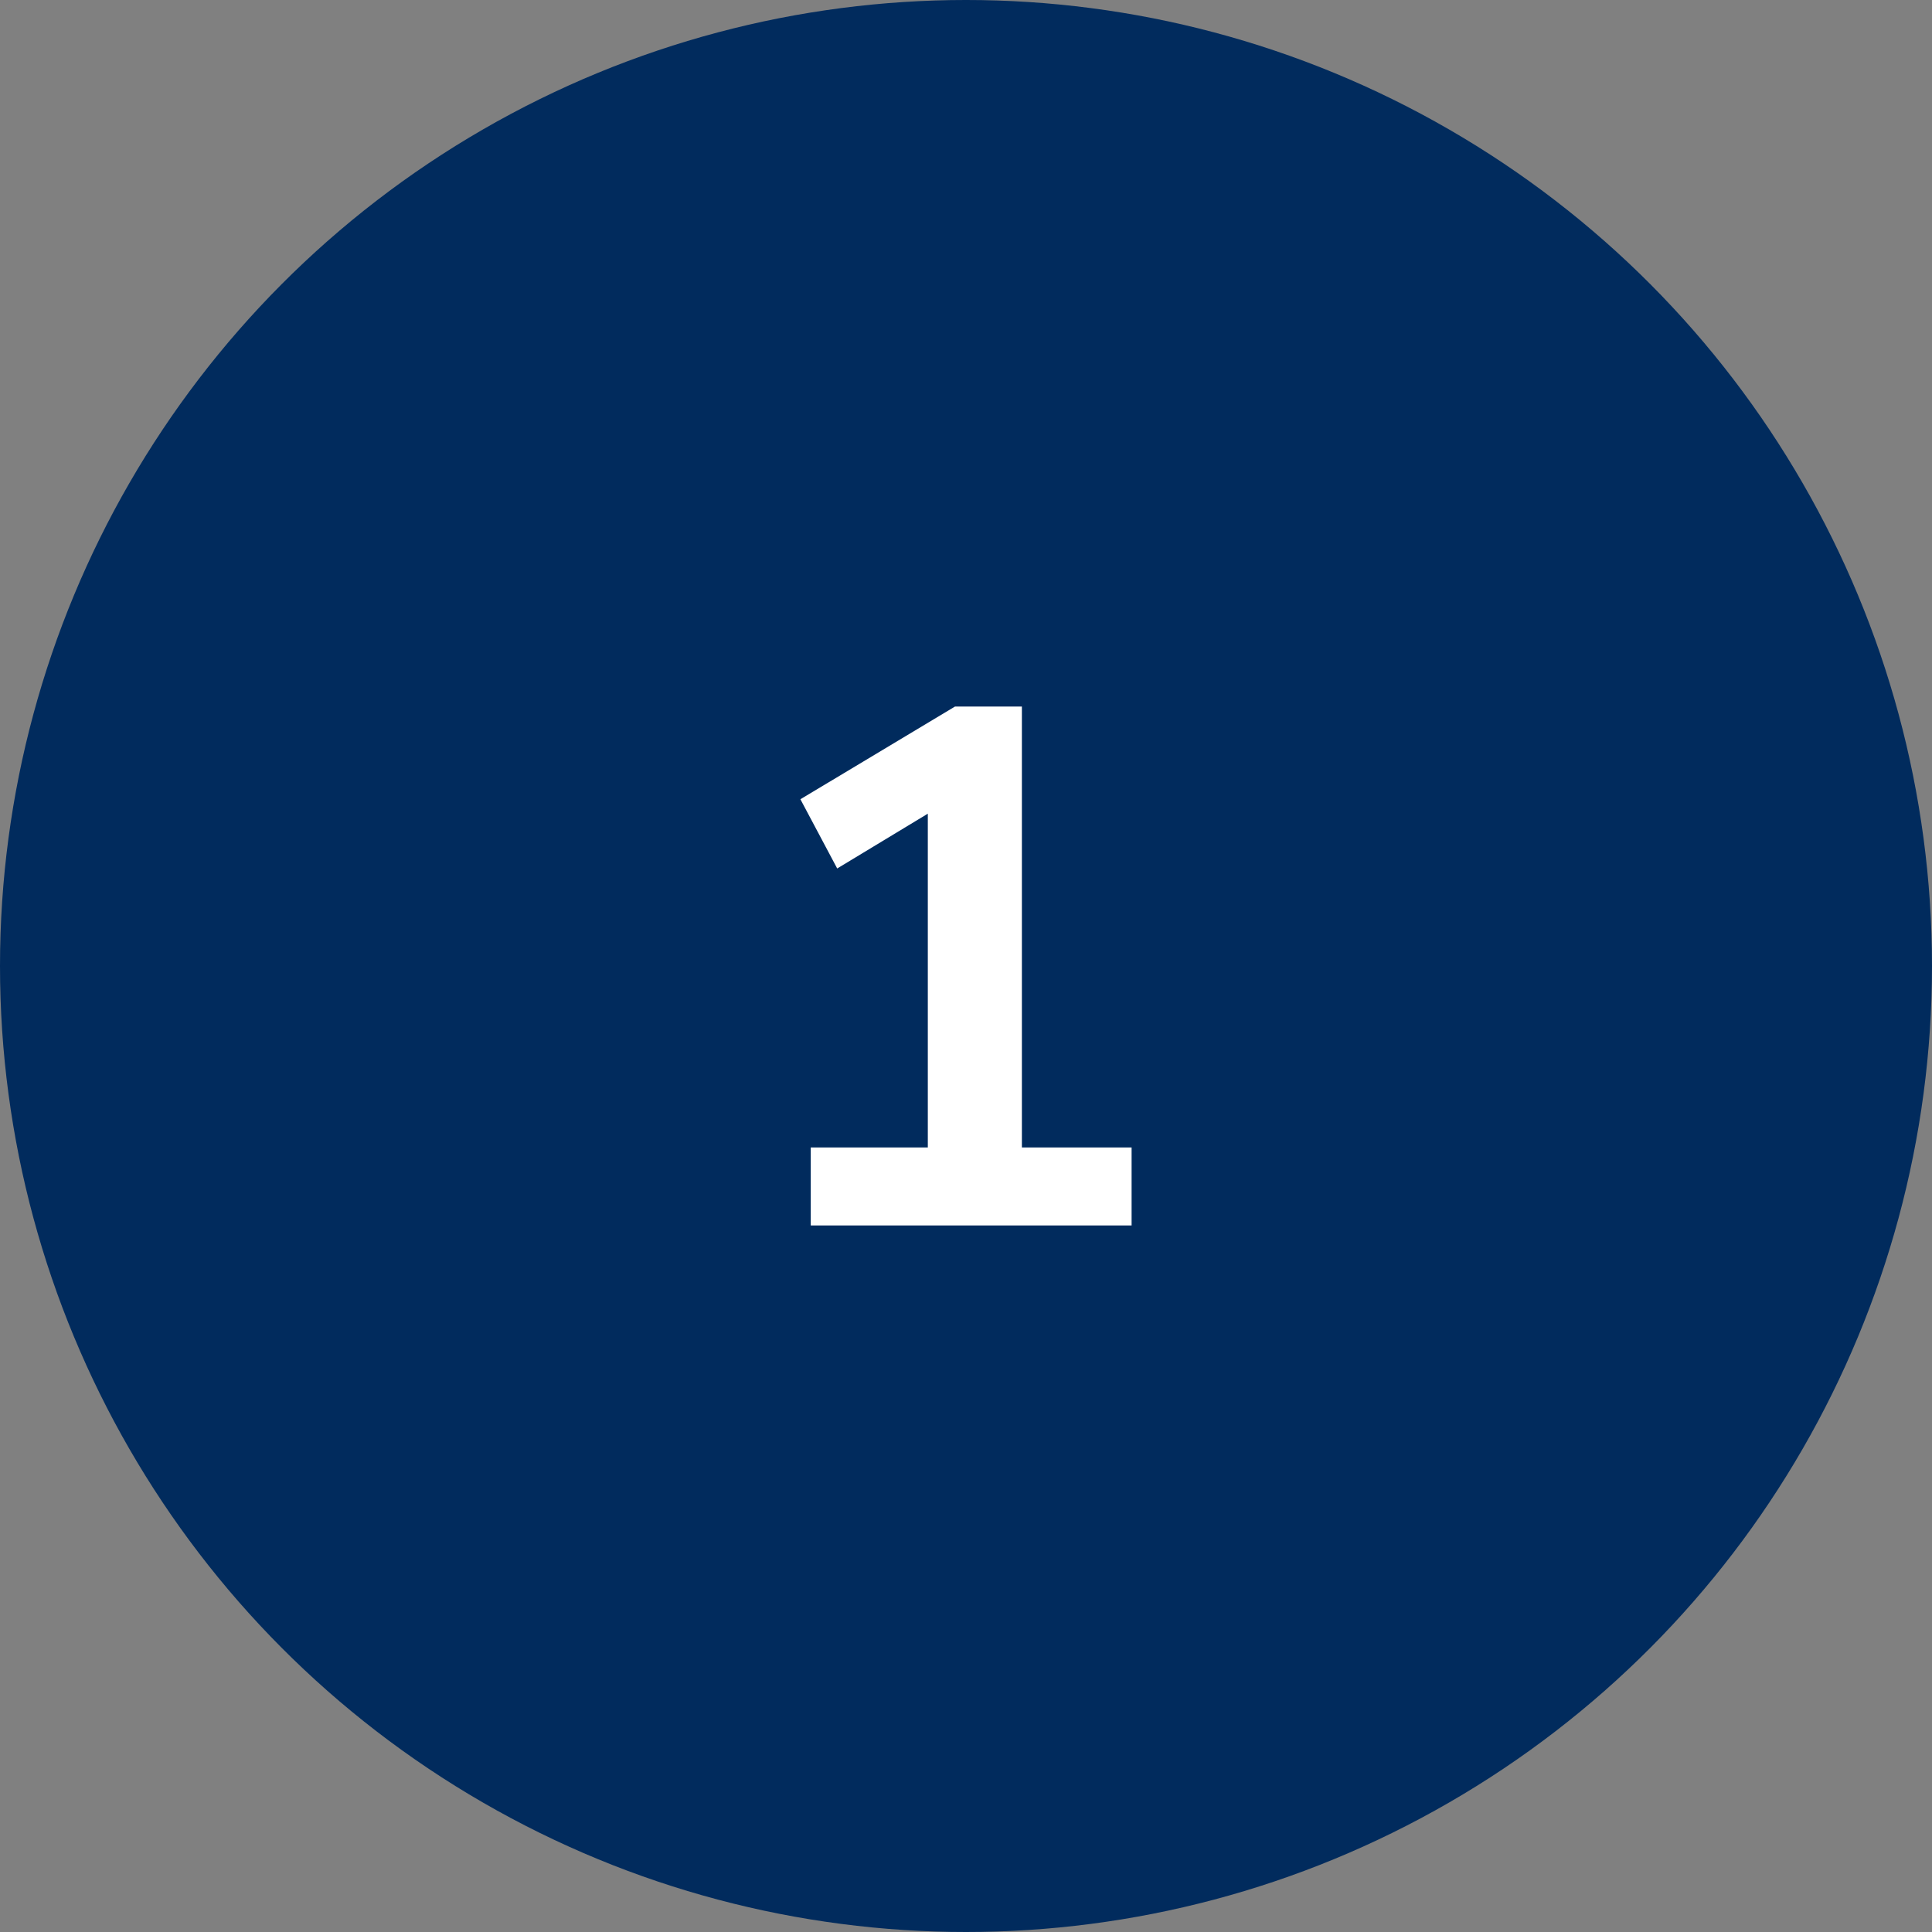 <?xml version="1.0" encoding="UTF-8"?> <svg xmlns="http://www.w3.org/2000/svg" id="Layer_1" data-name="Layer 1" viewBox="0 0 84 84"><rect x="0" y="0" width="84" height="84" fill="#808080" stroke="none"/><defs><style> .cls-1 { fill: #012b5d; } .cls-2 { fill: #fff; } </style></defs><circle class="cls-1" cx="42" cy="42" r="42"></circle><path class="cls-2" d="M35.25,53.28v-3.39h5.09v-15.71h1.98l-5.92,3.58-1.6-3.01,6.72-4.03h2.91v19.17h4.77v3.39h-13.95Z"></path></svg> 